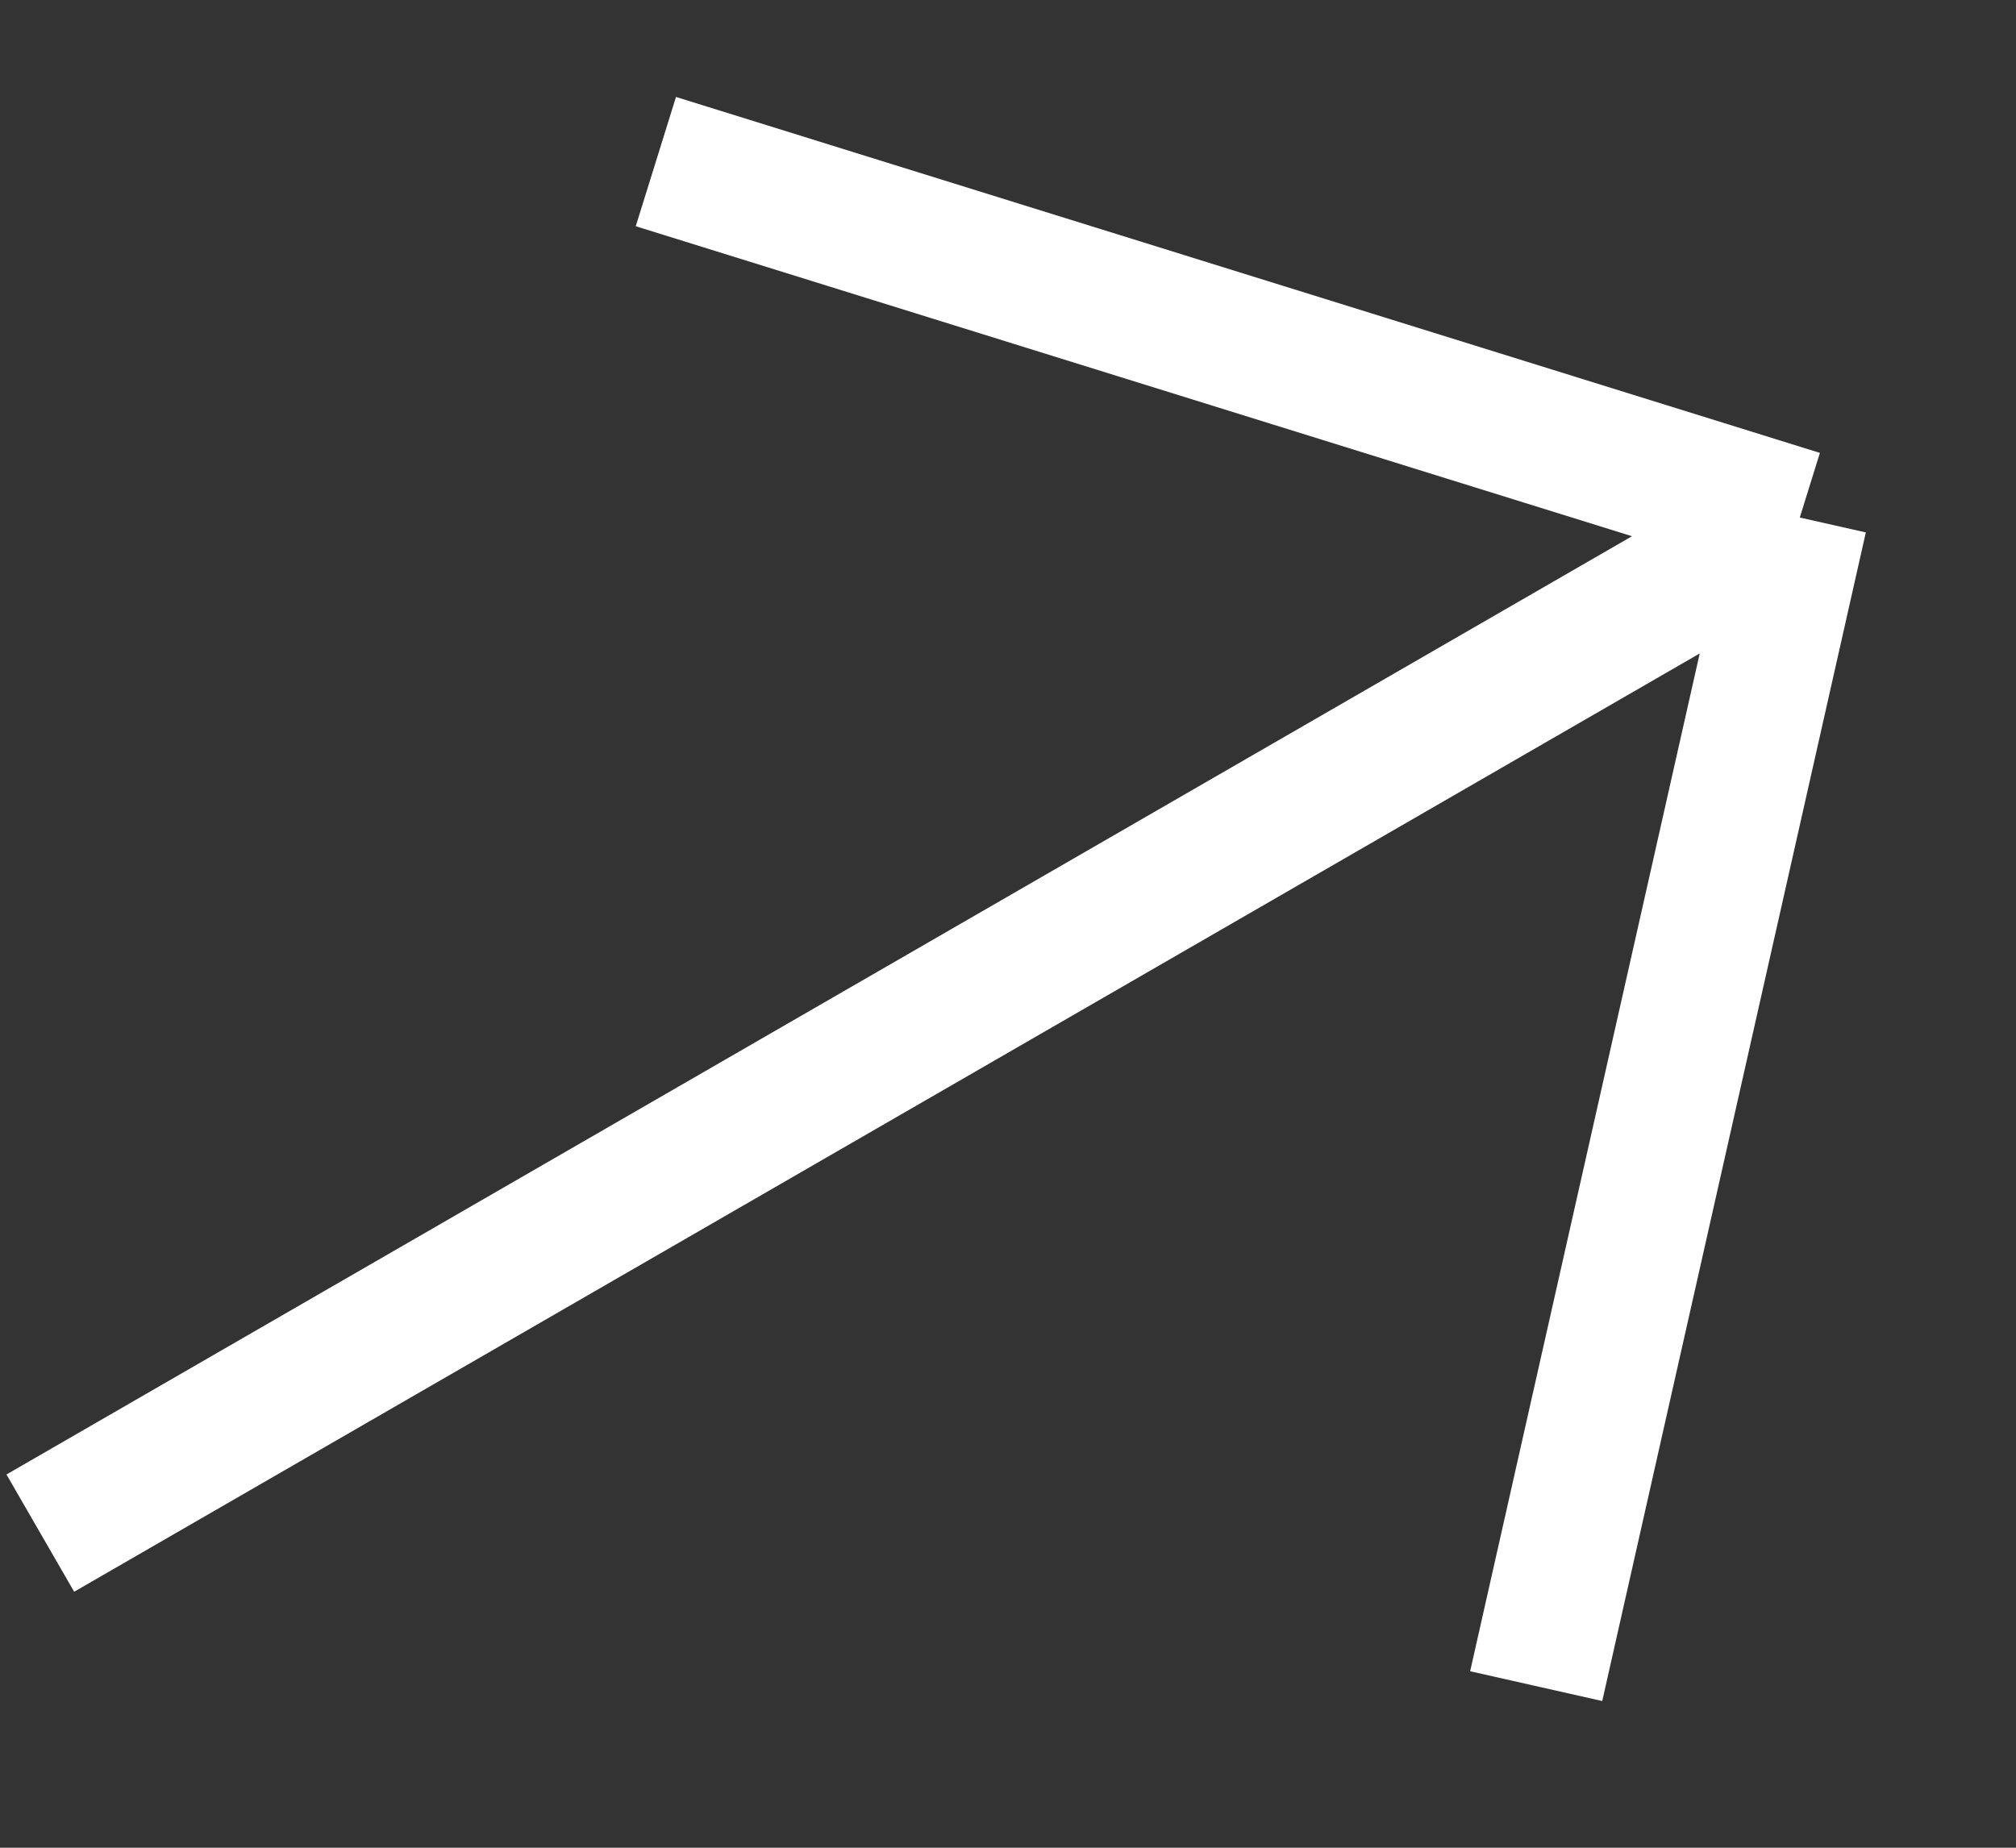 <svg width="12" height="11" viewBox="0 0 12 11" fill="none" xmlns="http://www.w3.org/2000/svg">
<rect x="0" y="0" width="12" height="11" fill="#333333" stroke="none"/>
<path d="M3.904 0.962L10.713 3.081M10.713 3.081L9.144 10.038M10.713 3.081L0.24 9.127" stroke="white" stroke-width="0.806"/>
</svg>
